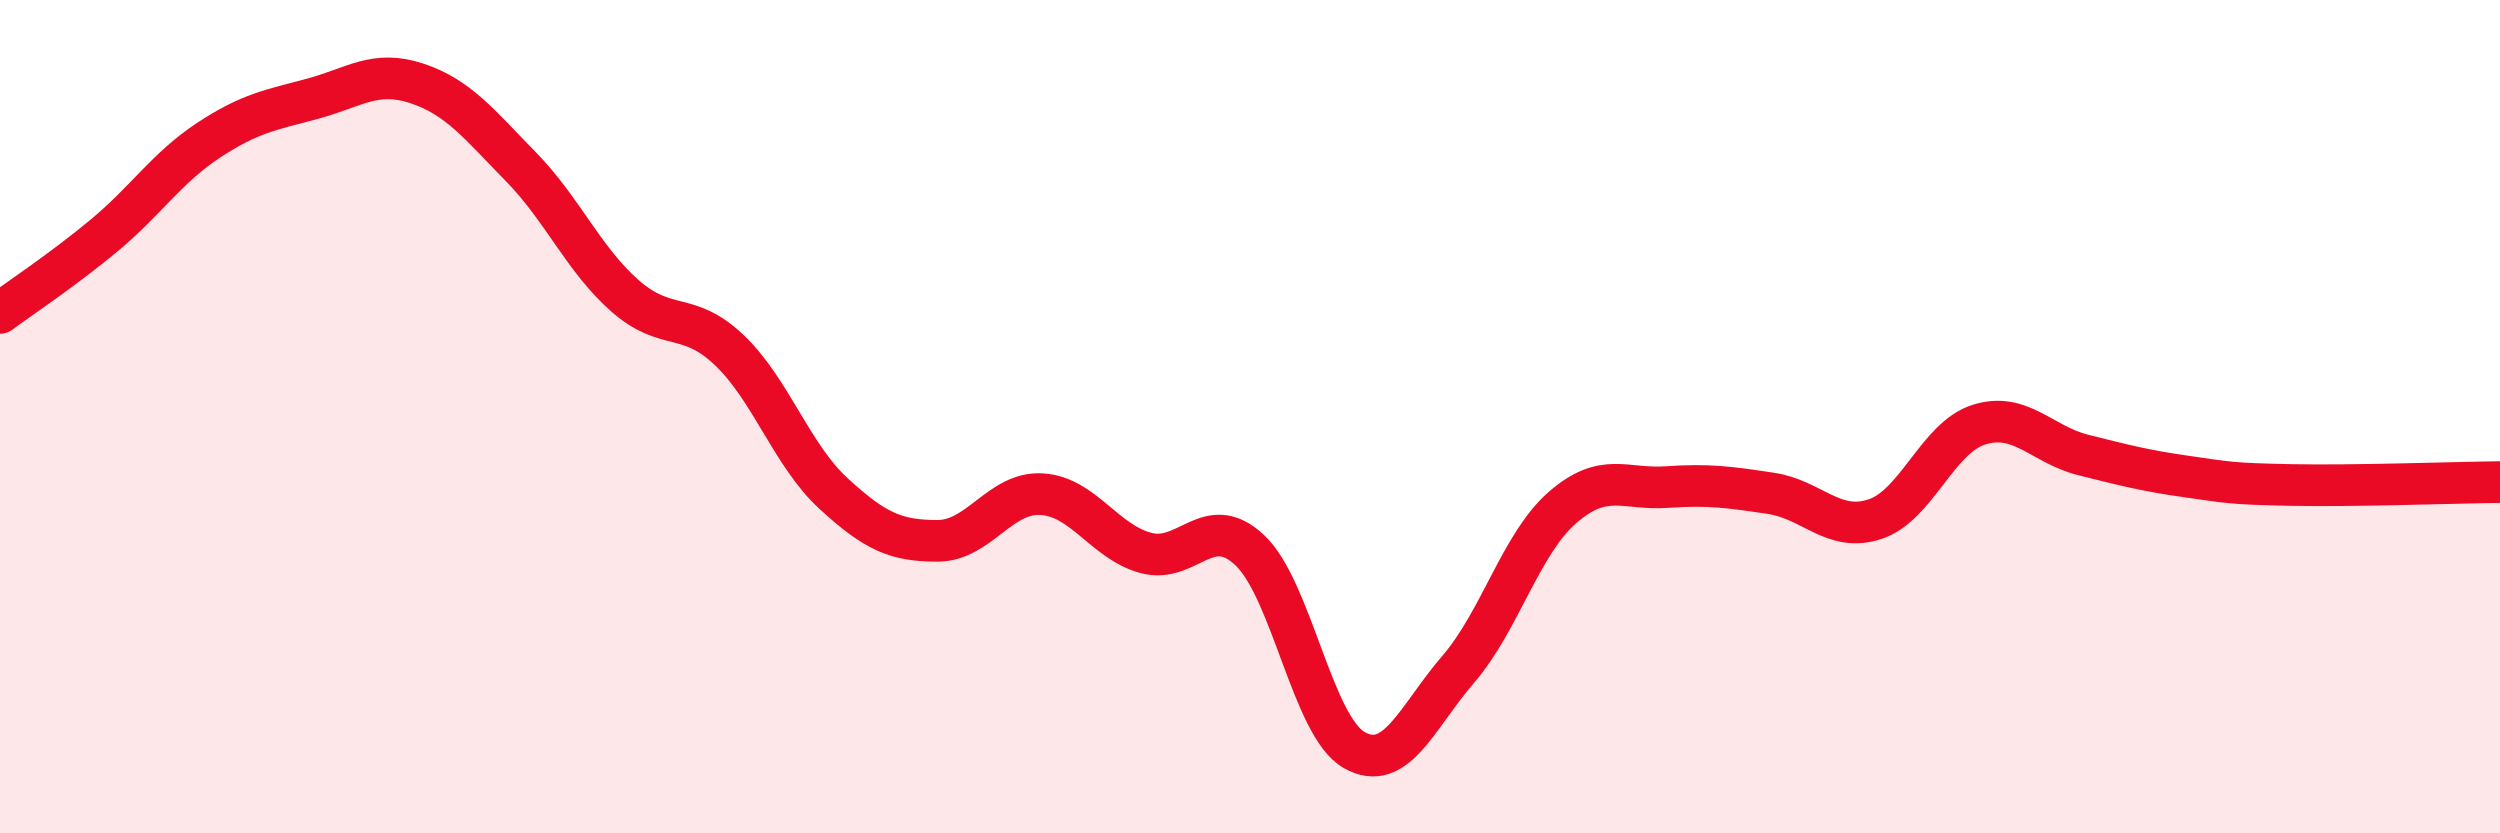 
    <svg width="60" height="20" viewBox="0 0 60 20" xmlns="http://www.w3.org/2000/svg">
      <path
        d="M 0,7.51 C 0.5,7.14 1.5,6.48 2.5,5.65 C 3.5,4.82 4,4.03 5,3.37 C 6,2.71 6.5,2.64 7.5,2.37 C 8.5,2.1 9,1.67 10,2 C 11,2.33 11.5,2.98 12.5,4 C 13.5,5.02 14,6.22 15,7.1 C 16,7.98 16.5,7.45 17.5,8.4 C 18.5,9.35 19,10.92 20,11.84 C 21,12.76 21.5,12.98 22.5,12.98 C 23.5,12.98 24,11.8 25,11.86 C 26,11.92 26.5,13 27.5,13.27 C 28.5,13.54 29,12.26 30,13.21 C 31,14.16 31.5,17.43 32.5,18 C 33.5,18.57 34,17.22 35,16.06 C 36,14.9 36.5,13.05 37.5,12.18 C 38.5,11.31 39,11.76 40,11.69 C 41,11.62 41.5,11.69 42.5,11.84 C 43.5,11.99 44,12.79 45,12.46 C 46,12.13 46.5,10.5 47.5,10.19 C 48.5,9.88 49,10.67 50,10.92 C 51,11.17 51.5,11.3 52.5,11.44 C 53.5,11.58 53.5,11.61 55,11.64 C 56.5,11.67 59,11.58 60,11.57L60 20L0 20Z"
        fill="#EB0A25"
        opacity="0.1"
        stroke-linecap="round"
        stroke-linejoin="round"
      />
      <path
        d="M 0,7.51 C 0.5,7.14 1.5,6.48 2.5,5.65 C 3.5,4.82 4,4.03 5,3.37 C 6,2.71 6.5,2.64 7.5,2.37 C 8.5,2.1 9,1.67 10,2 C 11,2.33 11.5,2.98 12.5,4 C 13.5,5.02 14,6.22 15,7.1 C 16,7.98 16.5,7.45 17.5,8.4 C 18.5,9.35 19,10.92 20,11.84 C 21,12.76 21.5,12.98 22.5,12.98 C 23.5,12.98 24,11.8 25,11.86 C 26,11.92 26.5,13 27.5,13.27 C 28.5,13.54 29,12.26 30,13.21 C 31,14.16 31.5,17.43 32.5,18 C 33.5,18.57 34,17.22 35,16.06 C 36,14.9 36.5,13.05 37.5,12.18 C 38.5,11.31 39,11.76 40,11.69 C 41,11.62 41.5,11.69 42.5,11.84 C 43.5,11.99 44,12.79 45,12.46 C 46,12.13 46.5,10.5 47.5,10.19 C 48.5,9.88 49,10.67 50,10.92 C 51,11.17 51.5,11.3 52.5,11.44 C 53.5,11.58 53.5,11.61 55,11.64 C 56.5,11.67 59,11.58 60,11.57"
        stroke="#EB0A25"
        stroke-width="1"
        fill="none"
        stroke-linecap="round"
        stroke-linejoin="round"
      />
    </svg>
  